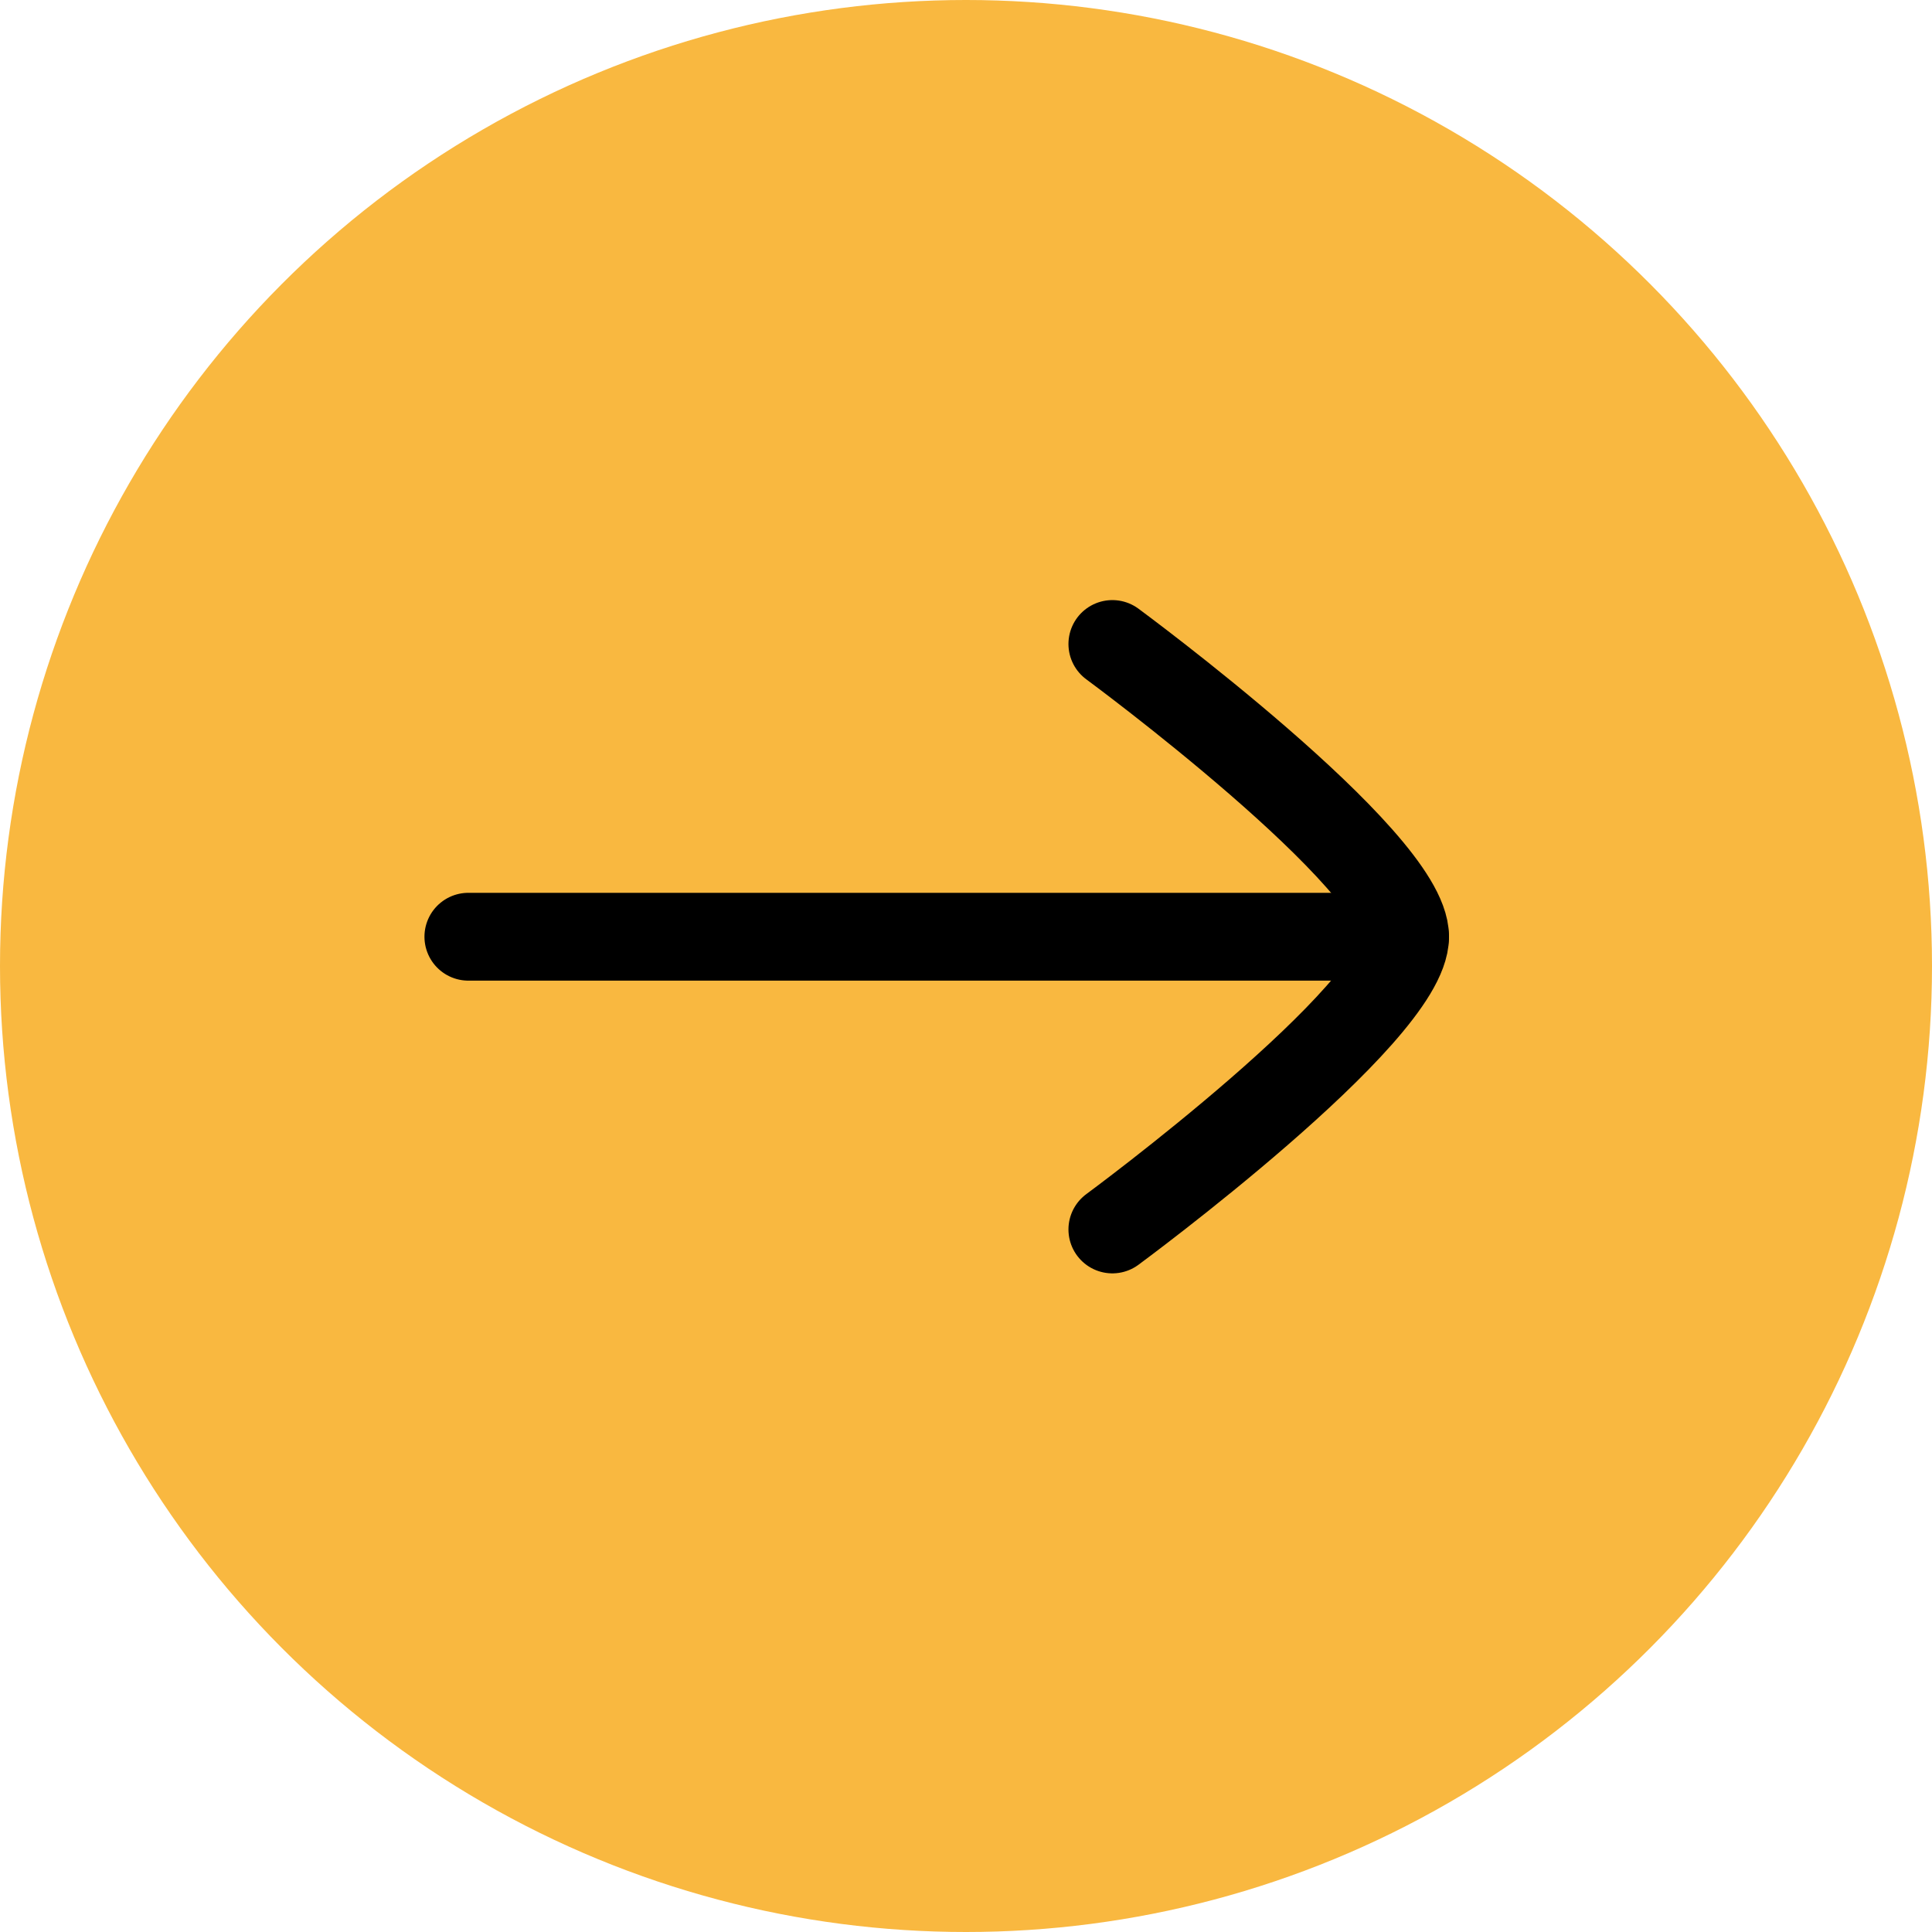 <?xml version="1.0" encoding="UTF-8"?>
<svg width="33px" height="33px" viewBox="0 0 33 33" version="1.1" xmlns="http://www.w3.org/2000/svg" xmlns:xlink="http://www.w3.org/1999/xlink">
    <title>right-arrow_golden-yellow</title>
    <g id="right-arrow_golden-yellow" stroke="none" stroke-width="1" fill="none" fill-rule="evenodd">
        <g id="Group-10034">
            <circle id="Oval" fill="#F9B840" fill-rule="nonzero" cx="16.5" cy="16.5" r="16.5"></circle>
            <line x1="24" y1="16" x2="8" y2="16" id="Path" stroke="#000000" stroke-width="1.5" stroke-linecap="round" stroke-linejoin="round"></line>
            <path d="M19,21 C19,21 24,17.318 24,16 C24,14.682 19,11 19,11" id="Path" stroke="#000000" stroke-width="1.5" stroke-linecap="round" stroke-linejoin="round"></path>
        </g>
    </g>
</svg>